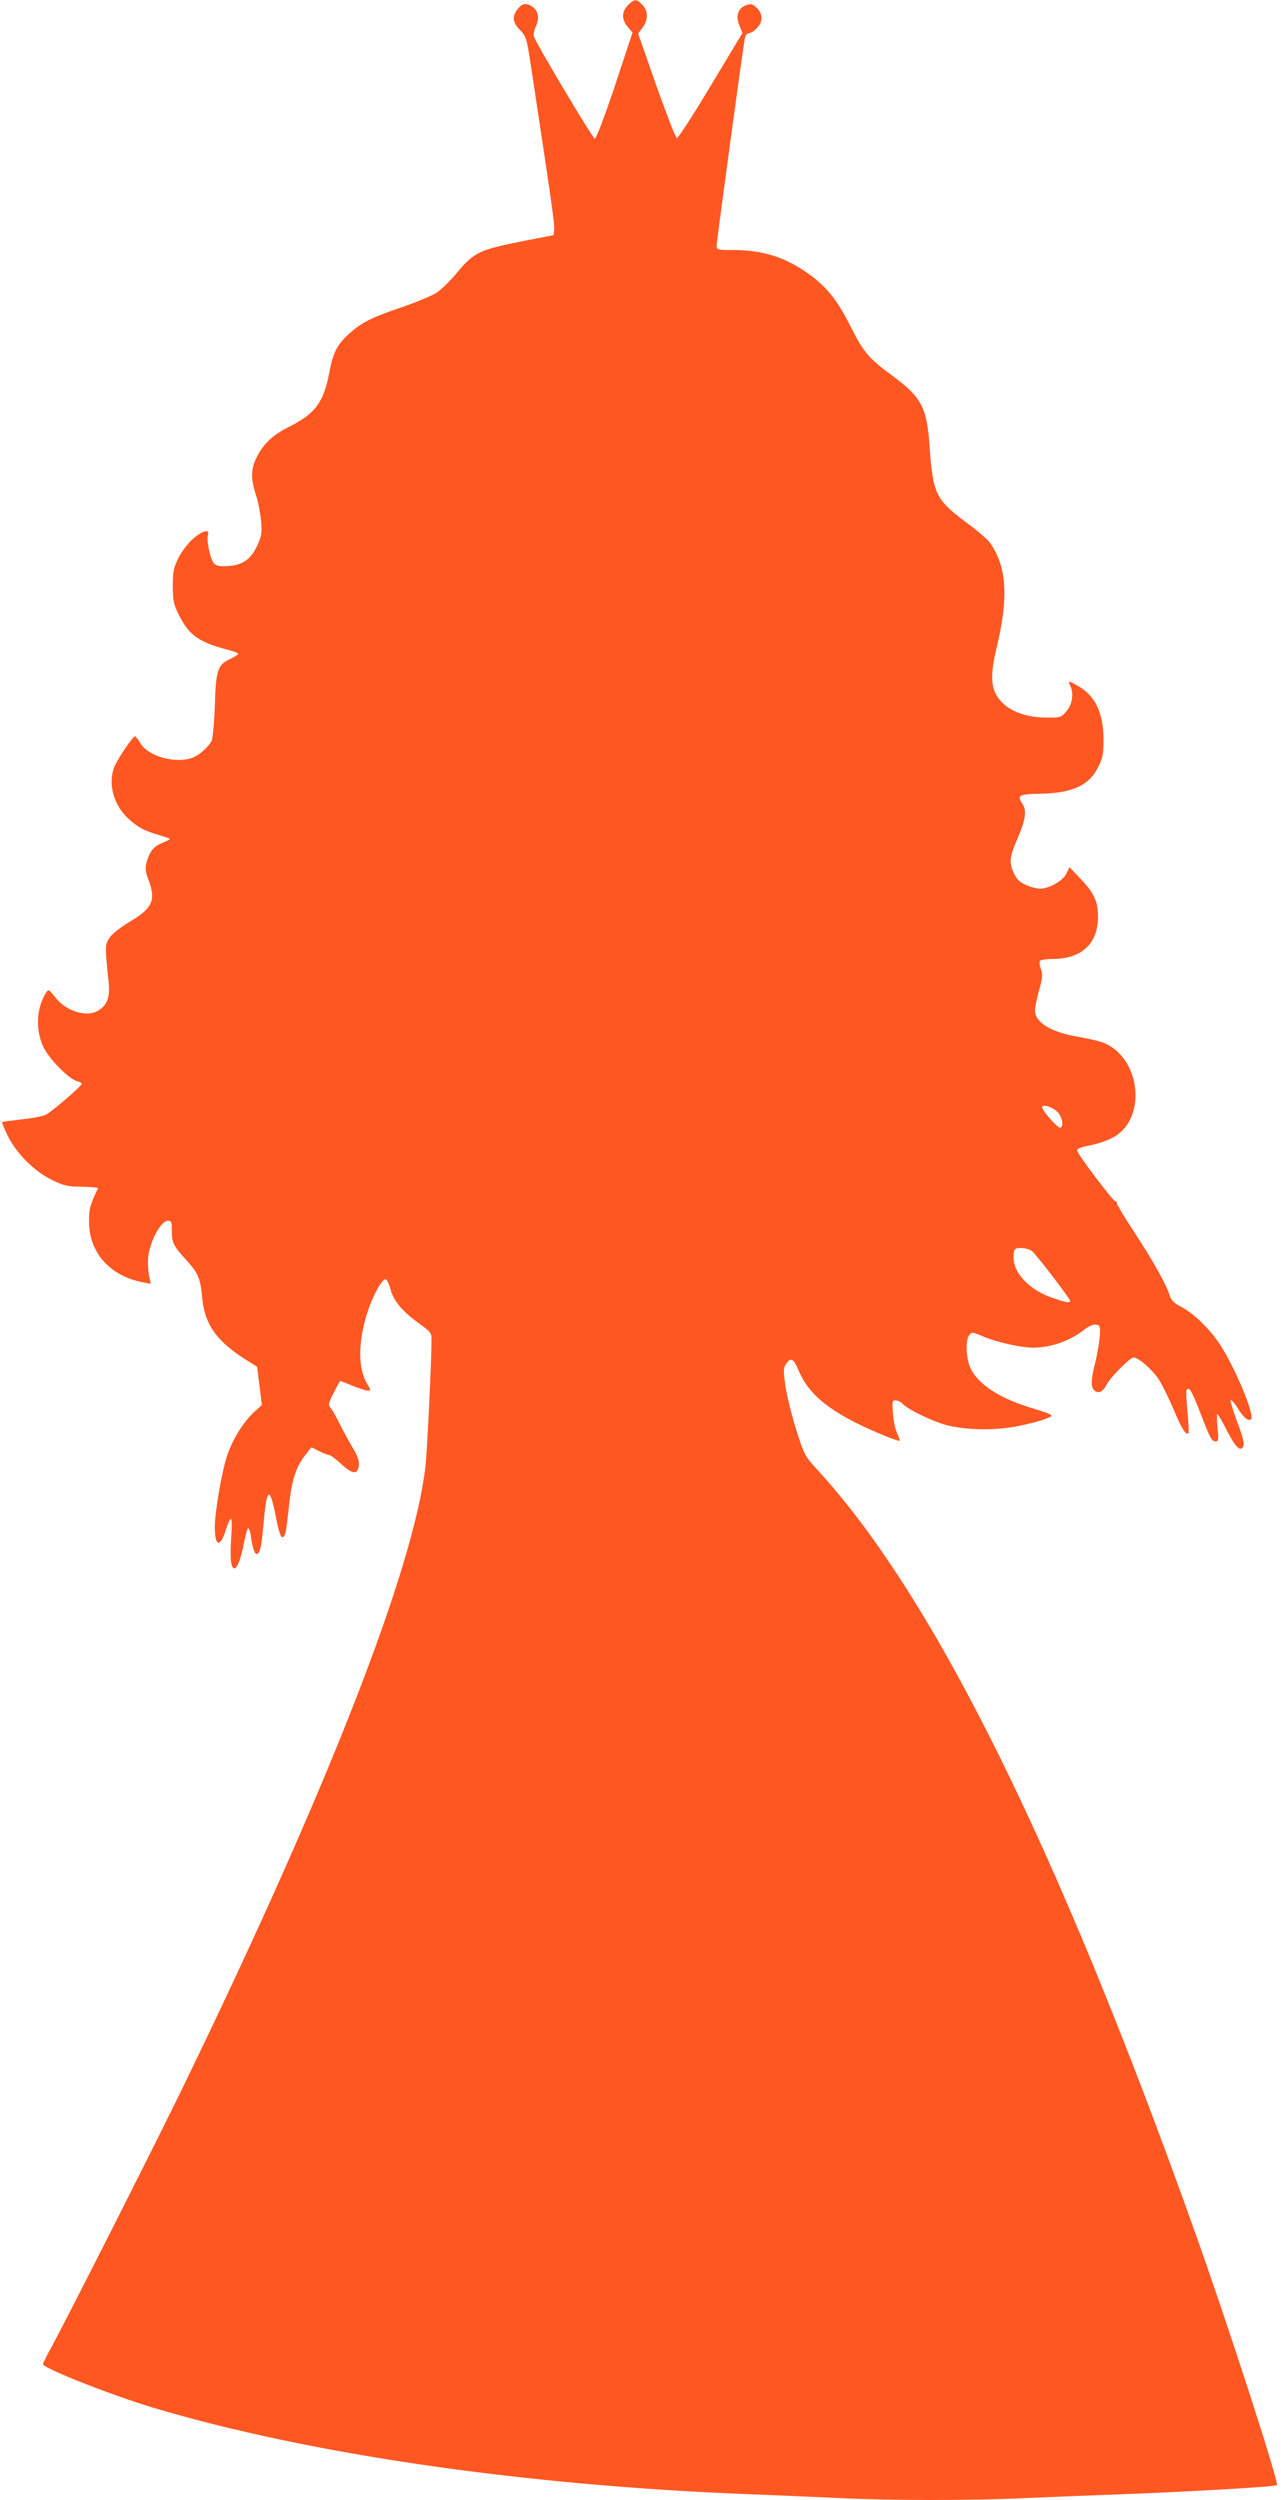<?xml version="1.0" standalone="no"?>
<!DOCTYPE svg PUBLIC "-//W3C//DTD SVG 20010904//EN"
 "http://www.w3.org/TR/2001/REC-SVG-20010904/DTD/svg10.dtd">
<svg version="1.0" xmlns="http://www.w3.org/2000/svg"
 width="656pt" height="1280pt" viewBox="0 0 656 1280"
 preserveAspectRatio="xMidYMid meet">
<g transform="translate(0,1280) scale(0.1,-0.1)"
fill="#ff5722" stroke="none">
<path d="M3216 12774 c-33 -34 -34 -73 -1 -112 l24 -29 -90 -272 c-52 -156
-96 -271 -103 -271 -10 0 -293 474 -312 523 -3 9 1 33 10 52 20 41 13 79 -17
100 -31 22 -53 18 -76 -11 -30 -38 -26 -69 12 -108 31 -31 34 -40 55 -177 103
-680 123 -817 120 -843 l-3 -30 -160 -31 c-218 -43 -249 -58 -331 -157 -36
-44 -86 -92 -110 -108 -25 -15 -106 -49 -182 -75 -152 -51 -204 -78 -270 -139
-56 -52 -77 -93 -96 -195 -29 -152 -71 -208 -205 -276 -83 -41 -132 -87 -166
-155 -30 -60 -32 -108 -5 -192 12 -34 23 -95 27 -134 5 -62 3 -78 -19 -126
-33 -71 -74 -101 -148 -106 -43 -3 -60 0 -73 12 -19 19 -41 118 -32 146 11 34
-28 24 -78 -20 -26 -23 -58 -66 -74 -98 -24 -50 -28 -68 -28 -144 1 -79 4 -93
35 -154 51 -99 102 -134 258 -174 23 -6 42 -14 42 -18 -1 -4 -20 -16 -43 -27
-63 -30 -71 -54 -77 -240 -3 -90 -11 -169 -17 -180 -17 -31 -65 -73 -96 -84
-87 -33 -228 6 -268 74 -12 19 -24 35 -27 35 -14 -1 -95 -123 -109 -163 -30
-86 1 -192 76 -260 49 -44 79 -60 154 -82 31 -9 57 -18 57 -21 0 -2 -18 -11
-39 -20 -44 -17 -64 -42 -80 -98 -8 -32 -7 -48 9 -90 40 -104 22 -146 -95
-215 -47 -28 -89 -61 -103 -81 -25 -37 -25 -43 -6 -228 8 -73 -5 -113 -46
-142 -61 -43 -173 -10 -231 69 -13 17 -27 31 -31 31 -5 0 -19 -21 -30 -47 -33
-73 -31 -172 5 -245 30 -62 131 -164 173 -174 14 -4 24 -10 22 -14 -5 -15
-152 -141 -181 -156 -16 -9 -72 -20 -125 -25 -53 -6 -98 -12 -101 -14 -2 -3
11 -35 29 -71 44 -89 135 -181 226 -225 61 -30 78 -34 154 -35 47 -1 84 -4 82
-8 -39 -80 -47 -107 -46 -171 0 -159 108 -279 278 -311 l38 -7 -7 34 c-5 19
-8 58 -7 87 2 82 63 202 103 202 16 0 19 -7 19 -51 0 -61 8 -78 73 -149 61
-67 73 -94 82 -190 12 -140 72 -225 226 -323 l56 -35 12 -98 12 -98 -39 -35
c-55 -51 -109 -137 -137 -218 -28 -80 -65 -293 -65 -373 0 -97 27 -106 55 -17
29 89 37 80 29 -35 -7 -109 -2 -158 17 -158 14 0 34 54 49 133 7 37 16 70 21
72 4 3 11 -16 14 -42 3 -27 11 -59 16 -72 9 -21 12 -22 24 -10 9 9 17 61 25
149 16 190 32 195 65 23 12 -62 22 -93 31 -93 15 0 19 22 34 160 13 125 34
195 78 253 20 26 36 47 37 47 0 0 18 -9 40 -20 22 -11 45 -20 51 -20 7 0 34
-20 61 -45 57 -54 86 -57 91 -7 2 23 -7 49 -32 90 -19 32 -49 87 -67 123 -17
35 -38 71 -46 81 -13 14 -11 23 16 77 17 34 32 61 34 61 1 0 29 -11 62 -25 33
-13 68 -25 78 -25 18 0 17 2 -2 34 -50 80 -48 223 5 380 28 81 70 156 88 156
7 0 18 -22 25 -49 15 -60 62 -116 147 -177 59 -42 64 -49 64 -82 0 -100 -22
-568 -31 -647 -58 -520 -494 -1638 -1227 -3150 -146 -302 -583 -1165 -682
-1350 -28 -50 -50 -95 -50 -99 0 -21 347 -158 570 -225 797 -237 1890 -396
3040 -441 151 -6 363 -15 470 -20 248 -13 688 -13 951 0 112 5 339 14 504 20
323 12 776 38 784 46 12 11 -245 806 -419 1294 -704 1976 -1342 3264 -1939
3910 -57 62 -63 72 -102 195 -23 72 -48 172 -56 224 -12 83 -12 96 2 117 24
37 39 29 64 -31 54 -131 171 -222 415 -325 54 -23 100 -39 103 -37 2 3 -3 19
-12 37 -9 17 -19 63 -22 101 -5 64 -5 69 14 69 11 0 28 -9 37 -19 25 -27 151
-88 221 -107 103 -27 255 -29 371 -5 56 11 119 28 140 37 45 19 49 17 -86 59
-156 49 -261 119 -299 198 -24 50 -28 143 -8 171 12 17 16 17 73 -7 67 -29
194 -57 253 -57 93 0 189 34 263 92 23 18 47 28 60 26 21 -3 23 -7 20 -58 -2
-30 -12 -89 -22 -132 -24 -91 -25 -131 -5 -148 21 -17 43 -6 63 32 19 38 120
138 137 138 25 0 97 -63 130 -114 18 -29 52 -98 75 -152 40 -96 63 -134 76
-122 3 4 1 52 -5 109 -5 56 -8 106 -5 111 13 21 26 0 70 -114 52 -134 59 -148
81 -148 13 0 14 12 8 70 -4 39 -4 70 -1 70 3 0 21 -30 40 -67 41 -83 69 -119
84 -109 19 12 14 40 -24 141 -19 52 -34 100 -32 106 2 6 18 -12 36 -40 30 -50
56 -70 69 -57 20 20 -85 271 -162 386 -53 79 -131 155 -198 190 -36 19 -50 33
-58 60 -18 57 -85 176 -180 321 -49 74 -89 141 -89 147 0 7 -4 12 -9 12 -11 0
-194 242 -195 259 -1 10 20 18 67 27 38 7 92 26 120 42 176 99 136 417 -60
486 -21 7 -72 19 -113 26 -147 24 -230 74 -230 138 0 14 10 60 21 101 18 63
19 81 10 108 -7 18 -9 37 -6 43 3 5 32 10 63 10 150 0 234 77 235 214 0 80
-20 124 -89 196 l-57 60 -16 -33 c-18 -37 -89 -77 -136 -77 -16 0 -49 9 -73
20 -33 15 -47 29 -62 64 -24 53 -20 81 27 188 36 84 41 132 17 166 -27 39 -15
46 87 48 167 2 255 41 302 135 24 47 28 68 28 140 0 136 -40 224 -126 274 -50
30 -59 31 -45 6 20 -39 12 -98 -19 -133 -28 -32 -32 -33 -103 -32 -89 0 -167
25 -215 67 -69 61 -78 129 -39 292 62 258 52 414 -35 537 -12 16 -63 61 -114
98 -163 121 -177 150 -194 387 -14 208 -40 258 -195 372 -118 87 -145 120
-210 249 -65 129 -116 195 -199 258 -127 95 -244 134 -408 134 -74 0 -79 1
-79 22 0 24 137 1030 145 1066 3 12 12 22 21 22 8 0 26 11 39 25 33 32 33 74
0 105 -21 20 -30 22 -53 14 -42 -15 -56 -54 -36 -103 l16 -40 -163 -271 c-89
-149 -167 -269 -173 -267 -6 2 -53 123 -105 269 l-93 266 23 31 c29 40 29 84
-1 116 -30 32 -41 31 -74 -1z m2202 -5670 c22 -25 30 -68 13 -78 -11 -7 -101
95 -94 107 9 15 57 -3 81 -29z m-130 -712 c40 -42 192 -242 192 -252 0 -14
-25 -9 -106 21 -107 40 -183 123 -184 200 0 20 3 39 7 42 13 14 73 7 91 -11z"/>
</g>
</svg>
